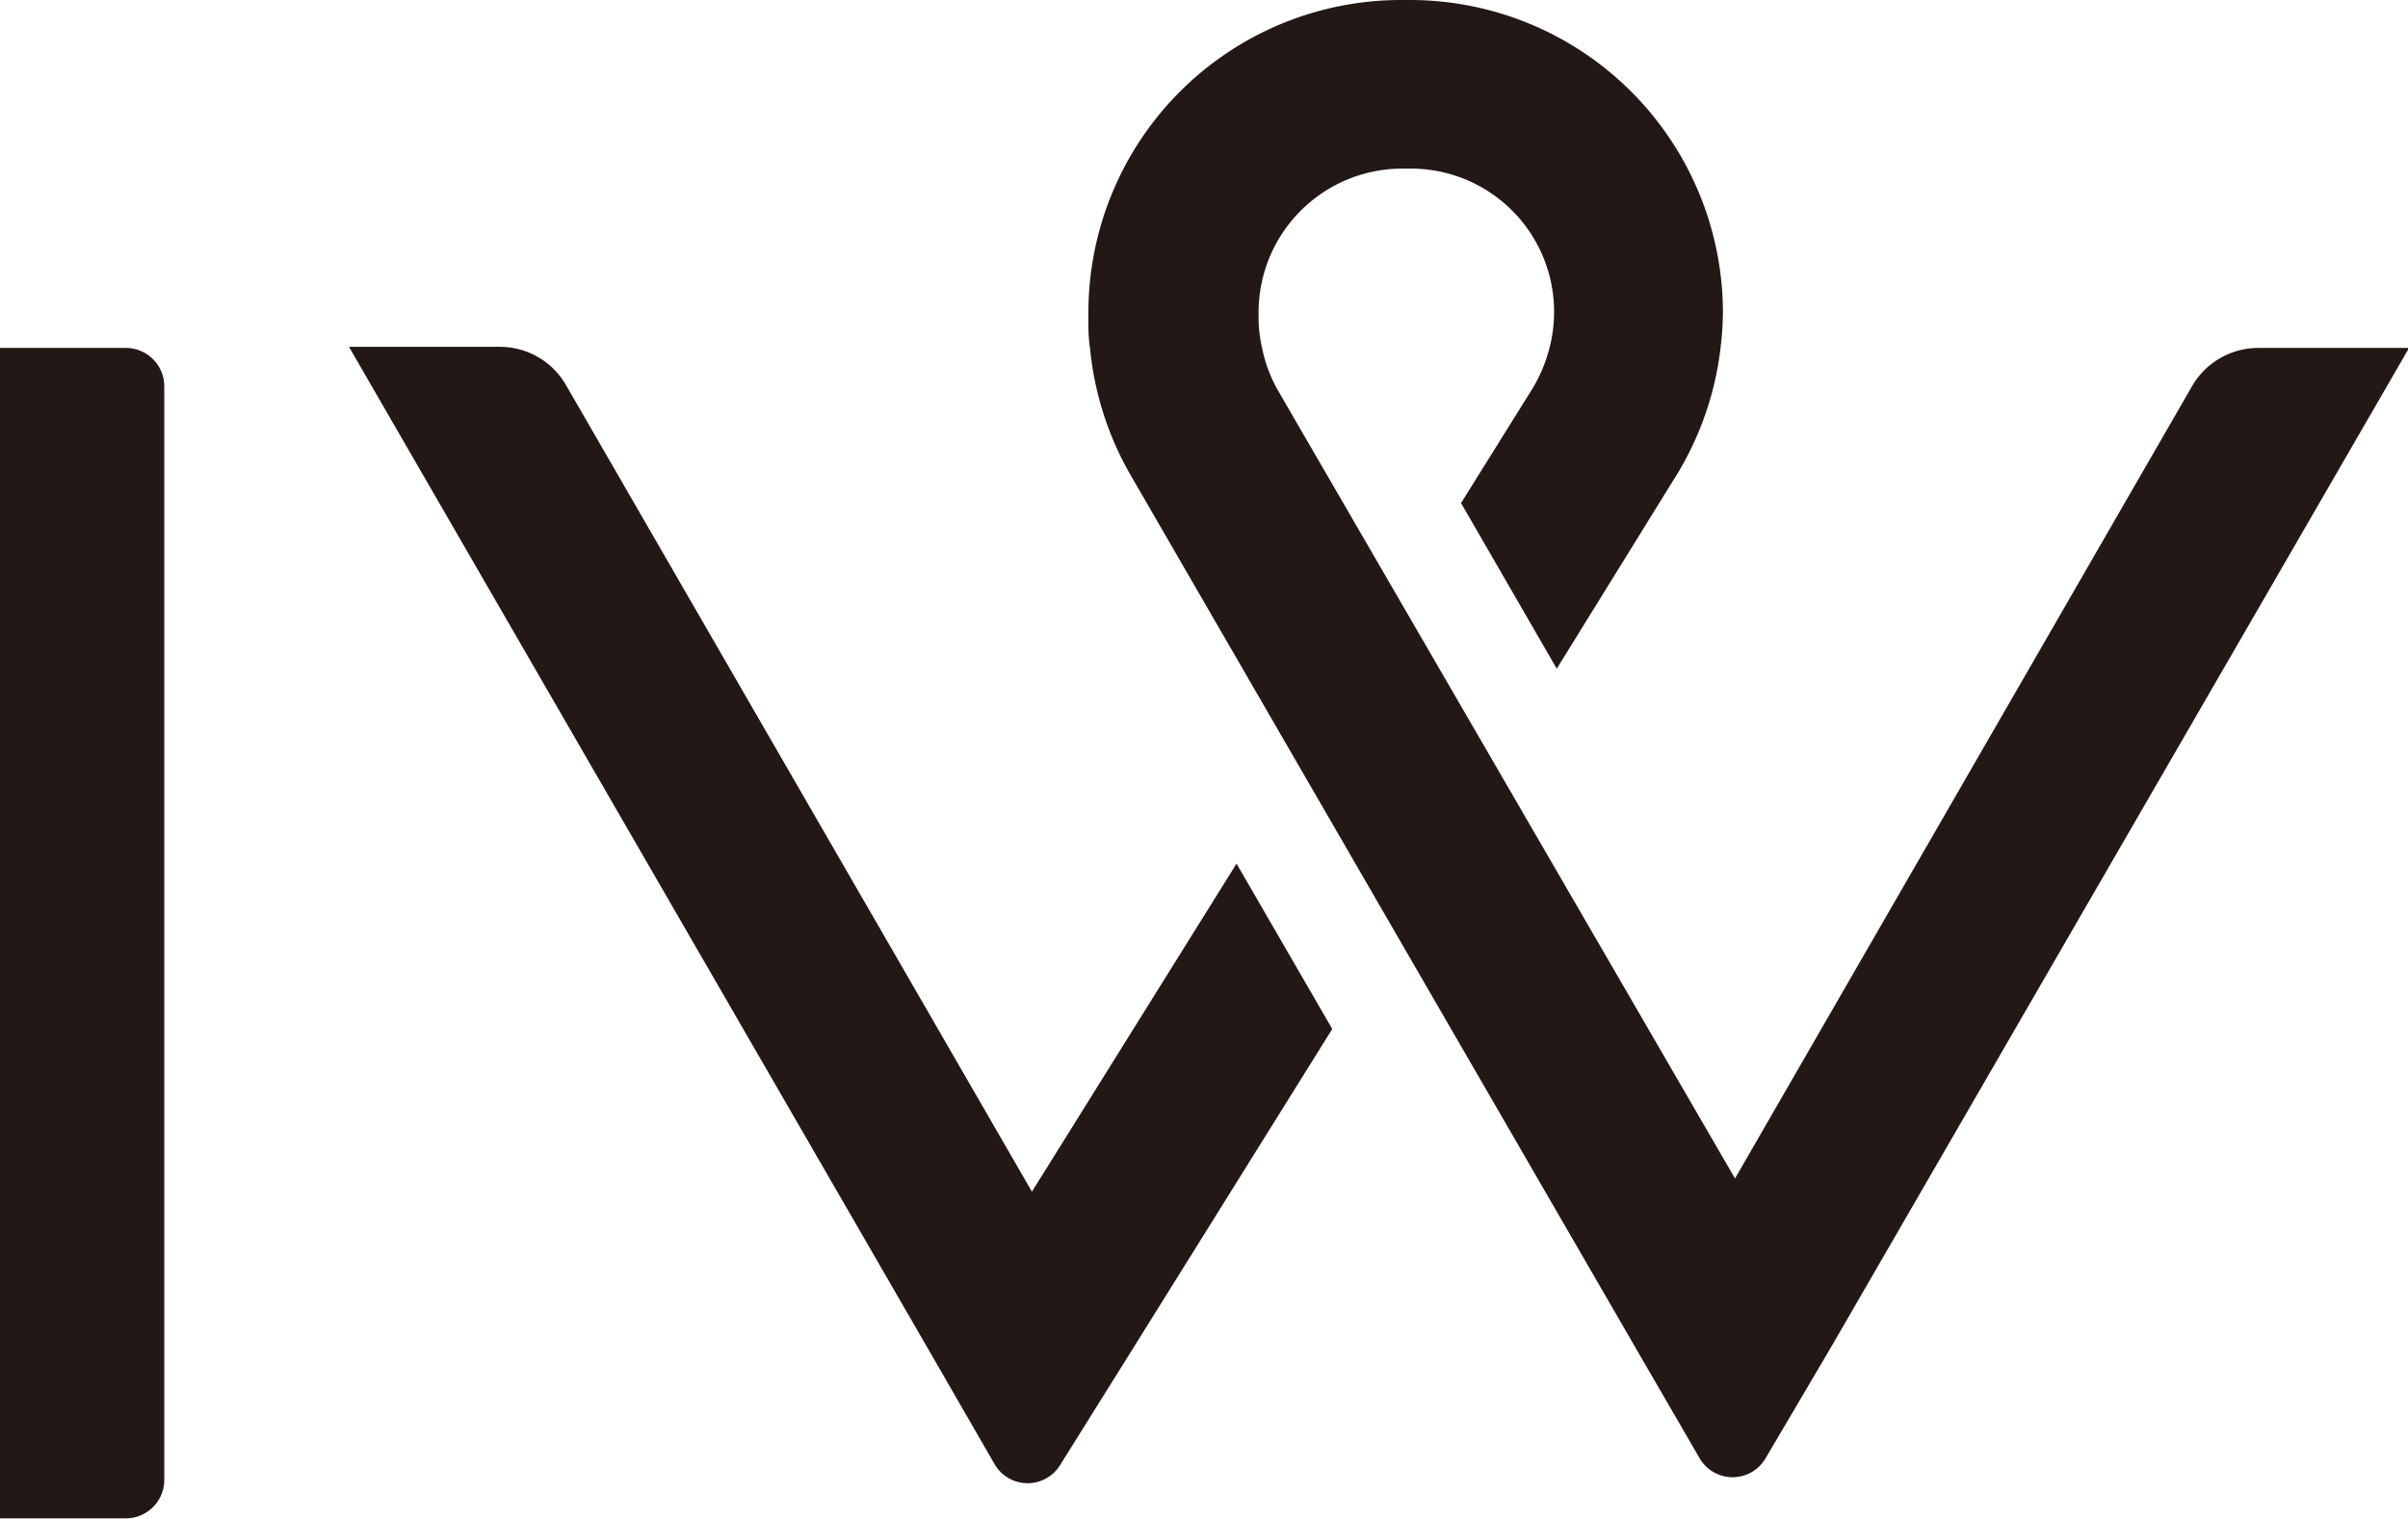 <?xml version="1.0" encoding="UTF-8"?> <svg xmlns="http://www.w3.org/2000/svg" id="Layer_1" data-name="Layer 1" viewBox="0 0 89.56 56.5"> <defs> <style>.cls-1{fill:#231815;}</style> </defs> <title>logo_iweraafs</title> <path class="cls-1" d="M45,72.61V31.9a1.43,1.43,0,0,0-1.42-1.43H38.89V74h4.69A1.43,1.43,0,0,0,45,72.61Z" transform="translate(-38.89 -17.53)"></path> <path class="cls-1" d="M75.89,72a1.42,1.42,0,0,0,2.44,0l2.5-4L88.44,55.8l-3.56-6.15-7.61,12.2-17.33-30a2.83,2.83,0,0,0-2.46-1.42H51.87L73.52,67.89Z" transform="translate(-38.89 -17.53)"></path> <path class="cls-1" d="M80.94,35.2,99.7,67.62l2.4,4.14a1.42,1.42,0,0,0,2.46,0L107,67.62l21.49-37.15h-5.6a2.85,2.85,0,0,0-2.47,1.42l-17,29.47-17-29.31a5.29,5.29,0,0,1-.59-1.58,5.11,5.11,0,0,1-.13-1.11v-.21A5.35,5.35,0,0,1,91,23.8h.34a5.33,5.33,0,0,1,5.18,6.67,5.64,5.64,0,0,1-.7,1.62l-2.59,4.15,3.56,6.16,4.33-7a11.65,11.65,0,0,0,1.77-5,11.41,11.41,0,0,0,.08-1.32A11.64,11.64,0,0,0,91.34,17.53H91A11.63,11.63,0,0,0,79.37,29.15v.21c0,.37,0,.74.06,1.11A11.68,11.68,0,0,0,80.94,35.2Z" transform="translate(-38.89 -17.53)"></path> </svg> 
